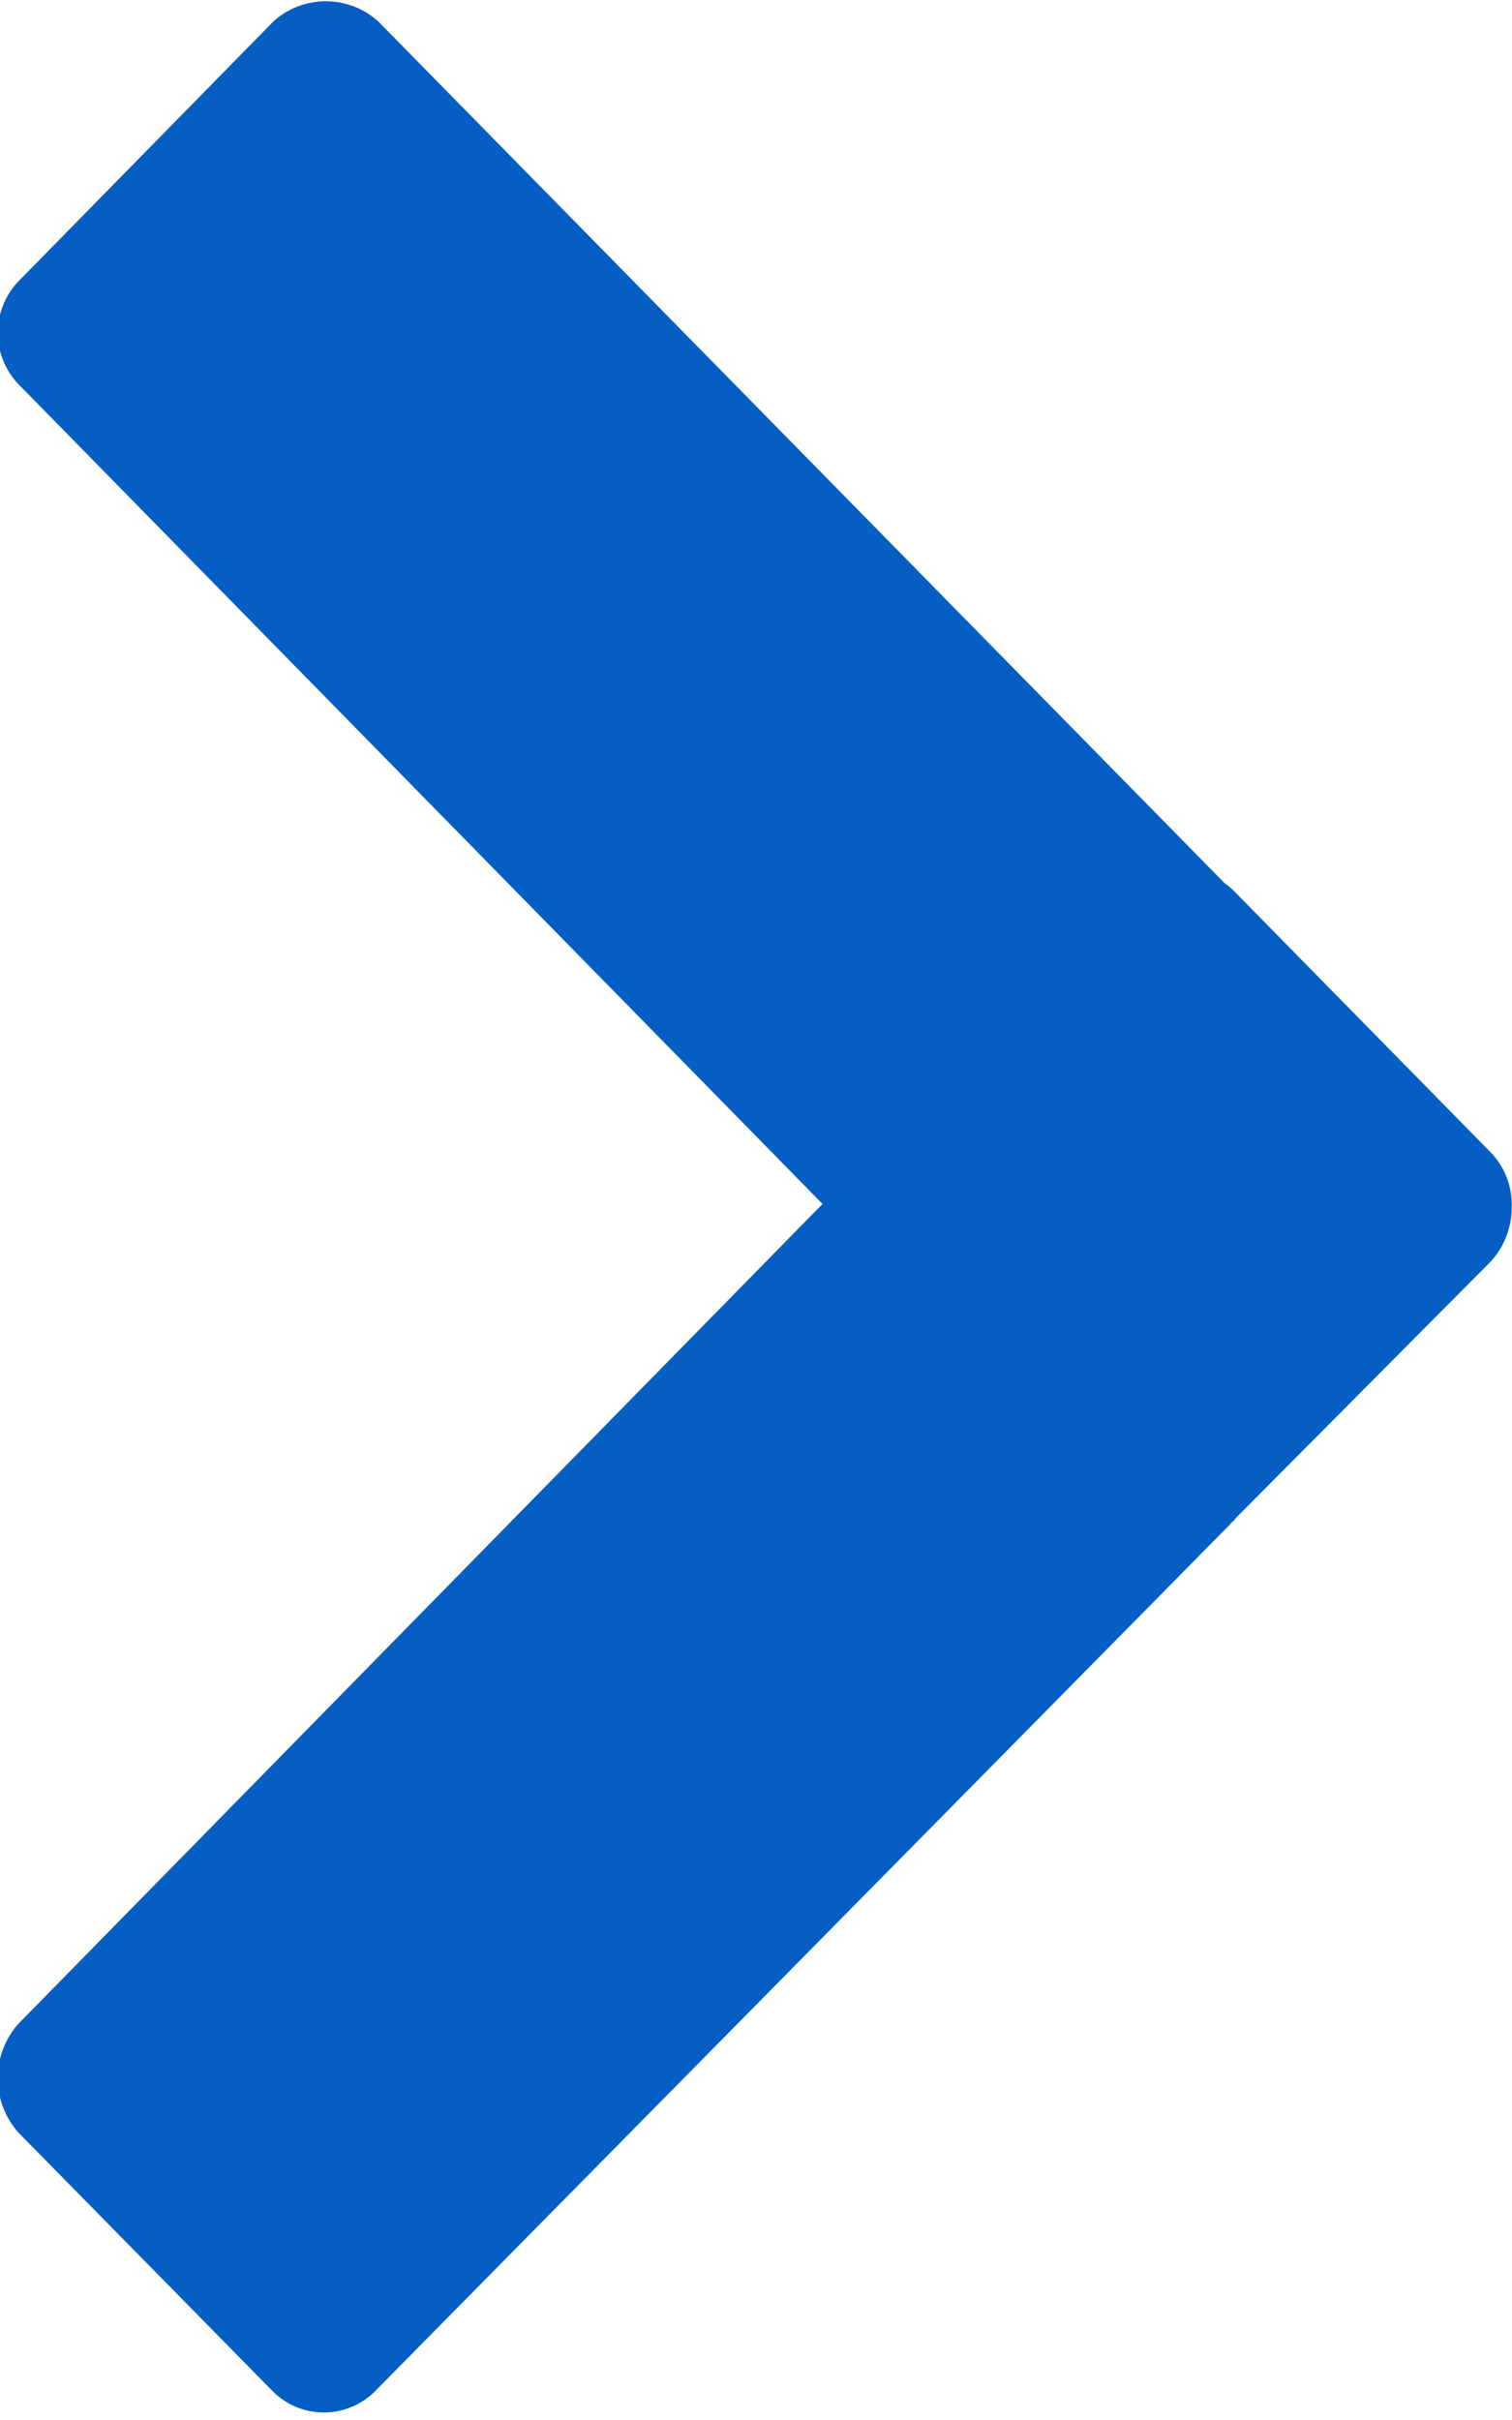 <svg xmlns="http://www.w3.org/2000/svg" width="5" height="8" viewBox="0 0 5 8">
  <defs>
    <style>
      .cls-1 {
        fill: #045ec3;
        fill-rule: evenodd;
      }
    </style>
  </defs>
  <path id="形状_25" data-name="形状 25" class="cls-1" d="M609.905,2892.1l-0.844.86a0.246,0.246,0,0,0,0,.34l2.659,2.71-2.659,2.71a0.271,0.271,0,0,0,0,.36l0.836,0.85a0.239,0.239,0,0,0,.348,0l2.822-2.86c0.007-.01.012-0.01,0.018-0.02l0.845-.85a0.265,0.265,0,0,0,.069-0.18,0.248,0.248,0,0,0-.069-0.18l-0.845-.86a0.217,0.217,0,0,0-.035-0.03l-2.8-2.85A0.259,0.259,0,0,0,609.905,2892.1Z" transform="translate(-609 -2892.03)"/>
</svg>
